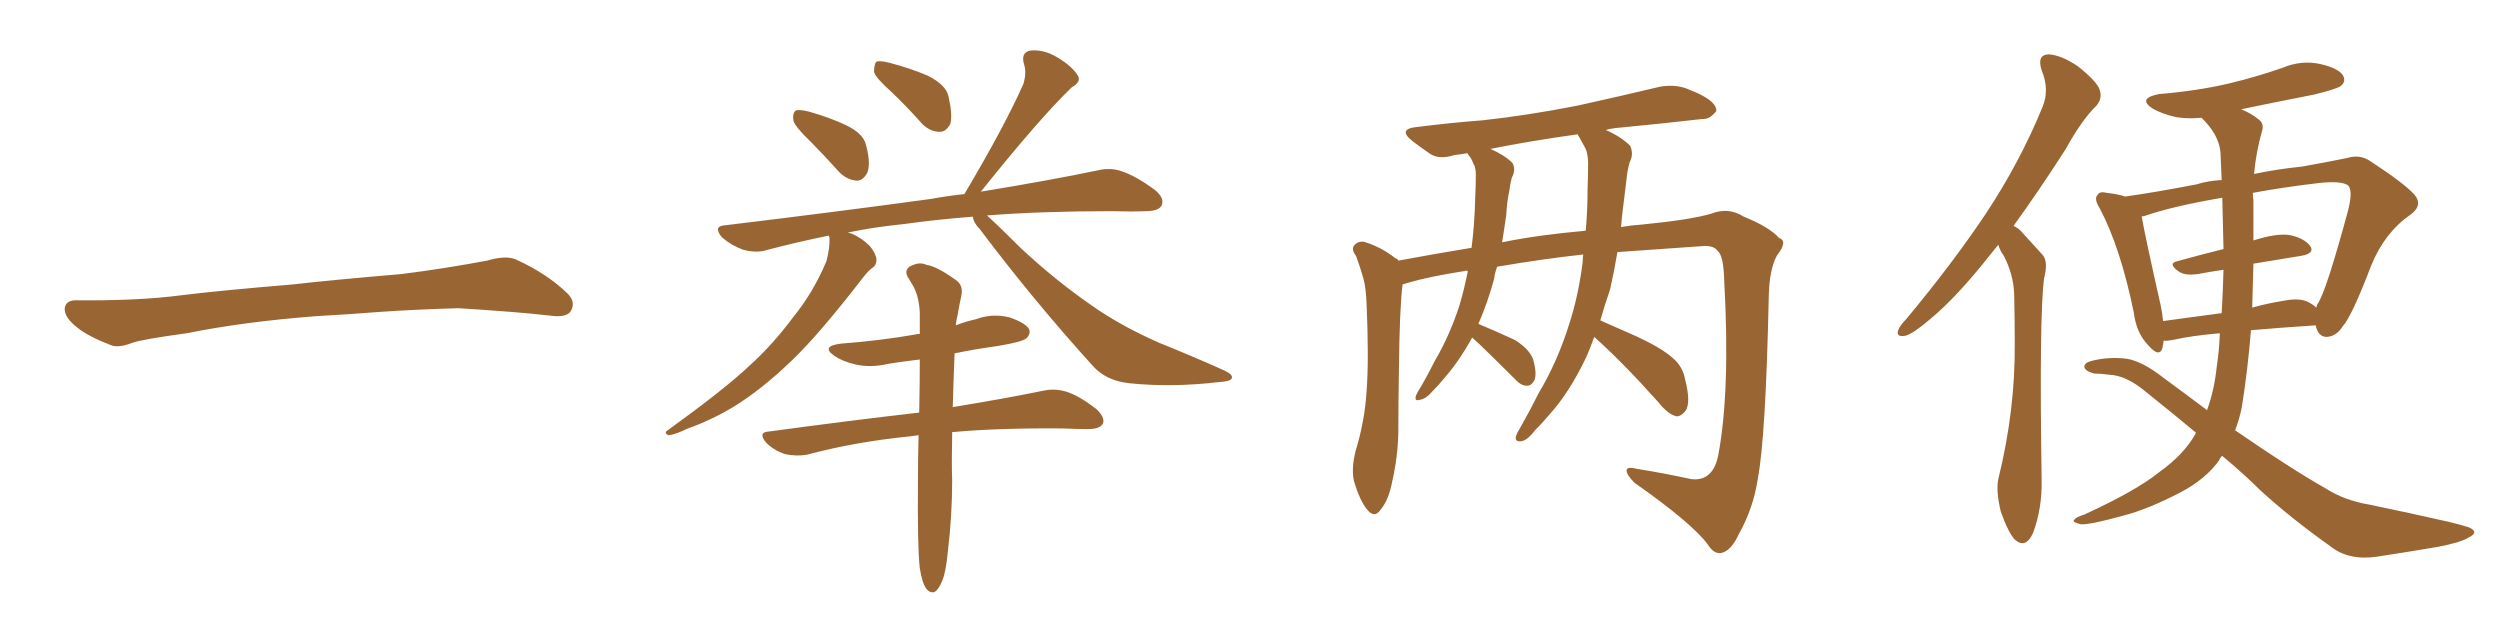 <svg xmlns="http://www.w3.org/2000/svg" xmlns:xlink="http://www.w3.org/1999/xlink" width="600" height="150"><path fill="#996633" padding="10" d="M75.88 75.88L75.88 75.88L75.88 75.88Q58.59 77.20 44.82 79.98L44.82 79.98Q33.98 81.45 31.64 82.32L31.64 82.32Q28.56 83.50 26.81 82.91L26.81 82.91Q21.39 80.86 18.60 78.66L18.60 78.66Q15.38 76.17 15.53 73.97L15.53 73.97Q15.82 72.07 18.16 72.07L18.16 72.07Q33.11 72.22 43.21 70.90L43.21 70.90Q52.59 69.73 70.31 68.26L70.31 68.26Q79.10 67.24 96.39 65.77L96.39 65.77Q106.79 64.45 116.89 62.55L116.89 62.55Q121.44 61.23 123.78 62.26L123.78 62.26Q131.25 65.63 136.23 70.46L136.23 70.46Q138.28 72.51 136.96 74.71L136.96 74.71Q135.94 76.32 131.84 75.73L131.84 75.73Q124.22 74.85 110.01 73.97L110.01 73.97Q99.61 74.27 91.26 74.85L91.26 74.85Q83.79 75.44 75.88 75.88ZM194.53 33.98L194.53 33.98Q190.87 30.47 190.43 29.00L190.43 29.00Q190.14 27.10 191.02 26.51L191.02 26.51Q191.89 26.22 194.24 26.81L194.24 26.81Q198.93 28.13 203.03 30.03L203.03 30.03Q207.28 32.08 207.86 34.86L207.86 34.86Q209.03 39.26 208.15 41.46L208.15 41.46Q207.13 43.36 205.66 43.36L205.66 43.36Q203.32 43.21 201.42 41.31L201.42 41.31Q197.75 37.21 194.53 33.98ZM214.01 22.12L214.01 22.12Q210.21 18.75 209.77 17.29L209.77 17.29Q209.77 15.38 210.35 14.79L210.35 14.79Q211.23 14.50 213.57 15.09L213.57 15.09Q218.55 16.41 222.66 18.16L222.66 18.16Q227.05 20.36 227.64 23.14L227.64 23.14Q228.66 27.54 228.08 29.74L228.08 29.74Q227.05 31.64 225.59 31.64L225.59 31.64Q223.24 31.64 221.34 29.74L221.34 29.74Q217.68 25.63 214.01 22.12ZM233.50 52.00L233.50 52.00Q224.27 52.73 217.09 53.76L217.09 53.76Q209.77 54.49 203.47 55.81L203.47 55.81Q203.91 55.96 204.49 56.10L204.49 56.10Q206.84 57.13 208.74 59.03L208.74 59.03Q210.21 60.79 210.35 62.26L210.35 62.26Q210.35 63.72 209.33 64.31L209.33 64.31Q208.45 64.89 206.98 66.80L206.98 66.80Q196.58 80.27 189.99 86.57L189.99 86.57Q182.67 93.60 175.93 97.71L175.93 97.71Q170.51 100.93 165.09 102.83L165.09 102.83Q161.72 104.44 160.40 104.44L160.40 104.44Q159.23 103.86 160.25 103.27L160.25 103.27Q174.02 93.31 179.74 87.89L179.74 87.89Q185.45 82.76 190.43 76.03L190.43 76.03Q195.12 70.31 198.34 62.70L198.34 62.70Q199.22 59.33 199.07 56.98L199.07 56.98Q198.93 56.69 198.93 56.54L198.93 56.54Q191.02 58.15 183.84 60.06L183.84 60.06Q181.49 60.79 178.27 59.91L178.27 59.91Q175.49 58.89 173.29 56.98L173.29 56.98Q170.95 54.20 174.17 54.05L174.17 54.05Q200.83 50.83 223.39 47.75L223.39 47.75Q227.34 47.02 231.45 46.58L231.45 46.58Q241.11 30.32 245.65 20.07L245.65 20.07Q246.39 17.43 245.80 15.53L245.80 15.53Q244.92 12.74 247.12 12.16L247.12 12.16Q250.49 11.72 254.00 13.92L254.00 13.92Q257.37 15.97 258.69 18.16L258.69 18.16Q259.57 19.63 257.23 20.95L257.23 20.95Q249.61 28.27 235.40 46.00L235.40 46.00Q252.39 43.21 263.53 40.87L263.53 40.87Q266.60 40.14 269.38 41.16L269.38 41.16Q272.75 42.33 277.15 45.56L277.15 45.56Q279.64 47.61 278.76 49.37L278.76 49.37Q278.03 50.68 274.95 50.68L274.95 50.68Q271.29 50.83 266.89 50.68L266.89 50.68Q250.05 50.68 236.87 51.71L236.87 51.71Q239.65 54.20 245.07 59.62L245.07 59.62Q253.42 67.38 261.91 73.24L261.91 73.24Q268.95 78.22 278.32 82.32L278.32 82.32Q286.67 85.69 293.85 88.92L293.85 88.92Q296.04 89.94 295.61 90.82L295.61 90.82Q295.31 91.55 292.53 91.70L292.53 91.70Q281.40 93.02 271.14 91.99L271.14 91.99Q265.43 91.41 262.21 87.74L262.21 87.74Q248.00 72.07 235.11 54.93L235.11 54.93Q233.64 53.47 233.50 52.00ZM220.75 136.38L220.75 136.38L220.75 136.38Q220.17 131.25 220.31 115.72L220.31 115.72Q220.31 109.72 220.46 104.44L220.46 104.44Q219.29 104.59 218.26 104.74L218.26 104.74Q205.22 106.05 193.65 109.13L193.65 109.13Q191.16 109.57 188.38 108.98L188.38 108.98Q185.74 108.11 183.84 106.20L183.84 106.20Q181.79 103.71 184.57 103.56L184.57 103.56Q203.91 100.93 220.61 99.02L220.61 99.02Q220.75 92.14 220.75 86.28L220.75 86.28Q216.94 86.72 213.28 87.30L213.28 87.30Q208.89 88.33 205.22 87.45L205.22 87.45Q202.15 86.72 200.24 85.40L200.24 85.40Q196.88 83.06 201.86 82.47L201.86 82.47Q211.38 81.74 219.73 80.27L219.73 80.27Q220.17 80.13 220.75 80.13L220.75 80.13Q220.75 77.49 220.75 75.15L220.75 75.15Q220.61 71.48 219.29 68.85L219.29 68.85Q218.55 67.68 217.97 66.65L217.97 66.65Q216.94 65.04 218.26 64.01L218.26 64.01Q220.61 62.70 222.36 63.57L222.36 63.57Q224.71 63.87 229.25 67.09L229.25 67.09Q231.30 68.41 230.71 71.04L230.71 71.04Q230.27 72.95 229.83 75.59L229.83 75.59Q229.54 76.61 229.39 78.08L229.39 78.08Q231.59 77.20 234.23 76.61L234.23 76.61Q238.18 75.15 242.29 76.17L242.29 76.17Q246.09 77.49 246.97 78.96L246.97 78.96Q247.41 80.13 246.39 81.15L246.39 81.15Q245.51 82.03 239.36 83.06L239.36 83.06Q233.94 83.79 229.10 84.81L229.10 84.81Q228.81 91.99 228.66 97.71L228.66 97.71Q241.99 95.51 250.49 93.75L250.49 93.75Q253.27 93.16 256.05 94.04L256.05 94.04Q259.13 95.07 263.09 98.14L263.09 98.14Q265.28 100.20 264.70 101.66L264.70 101.66Q263.96 102.98 261.18 102.98L261.18 102.98Q258.40 102.98 255.18 102.83L255.18 102.83Q239.65 102.69 228.52 103.71L228.52 103.71Q228.37 111.77 228.52 115.28L228.52 115.28Q228.52 123.78 227.49 132.28L227.49 132.28Q227.05 137.11 226.17 139.31L226.17 139.31Q225.29 141.50 224.27 142.09L224.27 142.09Q223.24 142.38 222.36 141.36L222.36 141.36Q221.34 140.04 220.75 136.38ZM382.62 80.86L382.62 80.86Q381.74 83.35 380.71 85.69L380.71 85.69Q376.61 94.34 371.63 99.76L371.63 99.76Q370.17 101.51 368.41 103.27L368.41 103.27Q366.50 105.76 365.04 105.91L365.04 105.91Q363.43 106.05 363.87 104.59L363.87 104.59Q364.16 103.71 364.75 102.83L364.75 102.83Q367.09 98.73 369.29 94.34L369.29 94.34Q373.83 86.72 376.61 77.78L376.61 77.78Q378.81 71.04 379.83 62.99L379.83 62.99Q379.83 61.96 379.98 61.08L379.98 61.08Q370.46 62.11 359.33 64.01L359.33 64.01Q358.74 65.48 358.59 66.94L358.59 66.94Q356.98 72.80 354.79 77.78L354.79 77.78Q354.93 77.78 354.93 77.78L354.93 77.78Q359.47 79.69 363.57 81.59L363.57 81.59Q367.53 84.08 368.12 86.87L368.12 86.87Q368.85 89.79 368.26 91.26L368.26 91.26Q367.53 92.58 366.50 92.58L366.50 92.58Q365.04 92.58 363.72 91.11L363.72 91.11Q359.18 86.57 355.08 82.62L355.08 82.62Q353.91 81.59 353.32 81.01L353.32 81.01Q350.10 86.87 346.44 90.97L346.44 90.97Q345.26 92.43 343.80 93.90L343.80 93.90Q342.19 95.80 340.72 95.95L340.72 95.95Q339.40 96.39 339.84 94.92L339.84 94.92Q340.14 94.19 340.72 93.31L340.72 93.31Q342.63 90.09 344.38 86.57L344.38 86.57Q347.90 80.57 350.24 73.39L350.24 73.39Q351.42 69.43 352.29 65.04L352.29 65.04Q351.71 64.89 351.56 65.04L351.56 65.04Q343.07 66.36 338.09 67.82L338.09 67.82Q337.21 68.12 336.62 68.26L336.62 68.26Q335.89 73.97 335.74 88.92L335.74 88.92Q335.60 96.39 335.60 103.86L335.60 103.86Q335.45 109.86 334.13 115.58L334.13 115.58Q333.25 120.12 331.35 122.31L331.35 122.31Q329.88 124.51 328.13 122.31L328.13 122.31Q326.37 120.26 324.90 115.28L324.90 115.28Q324.32 112.35 325.34 108.25L325.34 108.25Q327.54 101.07 327.98 93.90L327.98 93.90Q328.56 86.28 327.98 72.95L327.98 72.95Q327.83 69.14 327.25 66.94L327.25 66.94Q326.51 64.31 325.49 61.52L325.49 61.52Q324.32 59.91 324.90 59.03L324.90 59.03Q325.78 57.86 327.25 58.01L327.25 58.01Q331.35 59.18 334.86 61.96L334.86 61.96Q335.45 62.11 335.60 62.55L335.60 62.55Q344.24 60.94 353.17 59.47L353.17 59.47Q353.91 53.76 354.05 47.46L354.05 47.46Q354.20 44.53 354.20 41.89L354.20 41.89Q354.20 40.14 353.61 39.26L353.61 39.26Q353.03 37.79 352.44 37.21L352.44 37.21Q352.29 36.91 352.15 36.77L352.15 36.77Q350.54 37.06 349.07 37.21L349.07 37.21Q345.41 38.38 343.21 36.91L343.21 36.91Q340.87 35.30 338.96 33.84L338.96 33.84Q335.30 30.91 340.14 30.47L340.14 30.47Q348.34 29.44 355.96 28.86L355.96 28.86Q366.65 27.69 378.66 25.34L378.66 25.34Q388.62 23.14 398.44 20.80L398.44 20.80Q401.95 20.21 404.74 21.24L404.74 21.24Q407.37 22.27 408.40 22.85L408.40 22.85Q412.06 24.76 411.91 26.66L411.91 26.66Q410.30 28.71 408.54 28.56L408.54 28.56Q399.61 29.59 388.92 30.62L388.92 30.62Q386.87 30.76 385.40 31.20L385.40 31.20Q389.06 32.81 391.26 35.01L391.26 35.01Q392.14 37.06 391.11 38.96L391.11 38.96Q390.53 41.02 390.38 42.92L390.38 42.92Q389.94 46.44 389.50 50.10L389.50 50.10Q389.21 52.15 389.06 54.49L389.06 54.49Q391.55 54.05 393.90 53.91L393.90 53.91Q405.91 52.73 410.74 51.27L410.74 51.27Q414.84 49.66 418.51 52.00L418.51 52.00Q424.66 54.49 427.00 57.13L427.00 57.13Q429.20 57.86 426.42 61.38L426.42 61.38Q424.66 64.75 424.51 70.90L424.51 70.90Q423.78 105.03 421.88 114.84L421.88 114.84Q420.85 121.88 417.33 128.17L417.33 128.17Q415.43 132.28 413.09 132.71L413.09 132.71Q411.33 133.01 409.86 130.66L409.86 130.66Q406.05 125.54 392.29 115.87L392.29 115.87Q390.38 113.96 390.38 112.94L390.38 112.94Q390.38 111.91 392.72 112.50L392.72 112.50Q399.17 113.53 405.91 114.99L405.91 114.99Q411.04 115.58 412.35 109.42L412.35 109.42Q415.28 94.04 413.82 67.53L413.82 67.53Q413.67 61.23 412.21 60.21L412.21 60.21Q411.47 59.03 409.13 59.03L409.13 59.03Q396.53 59.91 388.18 60.50L388.18 60.50Q387.45 64.89 386.43 69.43L386.43 69.43Q385.11 73.24 384.08 76.90L384.08 76.90Q387.45 78.37 392.72 80.71L392.72 80.71Q398.73 83.50 401.37 85.84L401.37 85.84Q403.86 87.89 404.44 91.11L404.44 91.11Q405.91 96.83 404.44 98.73L404.44 98.73Q403.27 100.05 402.25 99.90L402.25 99.90Q400.20 99.32 398.00 96.53L398.00 96.53Q389.65 87.16 382.62 80.86ZM378.96 32.81L378.96 32.81L378.96 32.81Q378.66 32.37 378.66 32.23L378.66 32.23Q367.09 33.84 357.71 35.74L357.71 35.74Q361.08 37.21 362.99 39.11L362.99 39.11Q363.87 40.72 362.84 42.63L362.84 42.63Q362.40 44.24 362.26 45.70L362.26 45.70Q361.67 48.34 361.52 51.42L361.52 51.42Q361.08 54.64 360.50 58.15L360.50 58.15Q368.99 56.40 380.57 55.37L380.57 55.37Q381.01 50.68 381.01 45.70L381.01 45.70Q381.15 42.04 381.15 38.82L381.15 38.82Q381.01 36.47 380.42 35.45L380.42 35.45Q379.54 33.84 378.96 32.81ZM479.59 58.74L479.59 58.74Q478.56 60.06 477.69 61.08L477.69 61.08Q469.63 71.34 463.04 76.76L463.04 76.76Q459.08 80.13 457.32 80.57L457.32 80.57Q454.98 81.01 455.57 79.25L455.57 79.25Q456.01 78.08 457.47 76.61L457.47 76.61Q468.46 63.43 476.51 51.42L476.51 51.42Q484.86 38.82 490.28 25.49L490.28 25.49Q491.89 21.39 489.99 16.85L489.99 16.85Q488.82 13.18 491.60 13.04L491.60 13.04Q494.68 13.18 498.78 15.97L498.78 15.97Q503.32 19.63 503.91 21.53L503.91 21.53Q504.64 23.58 503.17 25.34L503.17 25.34Q499.66 28.71 495.70 35.89L495.70 35.89Q489.11 46.14 483.25 54.20L483.25 54.20Q484.57 54.79 485.60 56.10L485.60 56.10Q487.50 58.15 490.28 61.23L490.28 61.23Q491.60 62.84 490.58 66.80L490.58 66.80Q489.40 75.59 489.99 115.14L489.99 115.14Q490.14 122.02 487.94 127.88L487.94 127.88Q486.18 131.84 483.54 129.49L483.54 129.49Q481.93 127.73 480.18 122.75L480.18 122.75Q479.00 117.77 479.59 114.99L479.59 114.99Q483.69 98.44 483.54 82.18L483.54 82.18Q483.54 76.46 483.40 70.61L483.40 70.61Q483.25 65.92 480.91 61.38L480.91 61.38Q480.03 60.21 479.59 58.74ZM533.35 109.42L533.35 109.42Q532.76 109.86 532.62 110.45L532.62 110.45Q529.39 114.99 523.24 118.21L523.24 118.21Q515.33 122.31 509.47 123.78L509.47 123.78Q501.56 125.98 499.37 125.83L499.37 125.83Q497.02 125.24 497.90 124.66L497.90 124.66Q498.34 124.07 500.24 123.49L500.24 123.49Q512.70 117.77 518.12 113.38L518.12 113.38Q524.12 109.13 526.90 104.15L526.90 104.15Q526.90 104.00 527.05 103.86L527.05 103.86Q521.78 99.46 515.19 94.19L515.19 94.19Q510.35 90.09 506.25 89.94L506.25 89.94Q504.35 89.65 502.59 89.65L502.59 89.65Q500.39 89.06 500.24 88.04L500.24 88.04Q500.24 87.01 502.15 86.57L502.15 86.57Q506.25 85.55 510.64 86.13L510.64 86.13Q514.45 86.87 519.43 90.82L519.43 90.82Q524.85 94.78 529.69 98.44L529.69 98.44Q531.45 93.60 532.03 87.89L532.03 87.89Q532.62 84.08 532.76 79.98L532.76 79.98Q525.88 80.57 521.48 81.59L521.48 81.59Q519.87 81.88 519.29 81.74L519.29 81.74Q519.14 82.62 518.99 83.50L518.99 83.50Q518.26 85.99 515.48 82.76L515.48 82.76Q512.70 79.83 512.11 75L512.11 75Q508.89 59.33 503.91 49.95L503.91 49.95Q502.44 47.61 503.47 46.73L503.47 46.73Q503.91 45.85 505.66 46.29L505.66 46.29Q508.30 46.58 510.06 47.17L510.06 47.17Q517.38 46.14 527.20 44.24L527.20 44.24Q529.98 43.36 533.20 43.21L533.20 43.21Q533.06 39.70 532.91 36.47L532.91 36.47Q532.47 32.23 528.37 28.27L528.37 28.27Q525.15 28.56 522.36 28.13L522.36 28.13Q518.99 27.39 516.65 26.07L516.65 26.07Q512.84 23.58 518.26 22.56L518.26 22.56Q527.20 21.83 534.81 20.07L534.81 20.07Q541.55 18.46 547.85 16.26L547.85 16.26Q552.39 14.36 556.93 15.38L556.93 15.38Q561.33 16.41 562.35 18.16L562.35 18.16Q563.09 19.63 561.77 20.65L561.77 20.65Q560.74 21.39 555.32 22.71L555.32 22.71Q546.39 24.46 537.89 26.22L537.89 26.22Q540.38 27.25 542.14 28.71L542.14 28.71Q543.46 29.74 542.87 31.49L542.87 31.49Q541.41 36.77 540.97 41.75L540.97 41.75Q546.53 40.58 552.39 39.99L552.39 39.99Q558.25 38.96 563.23 37.94L563.23 37.94Q566.46 36.91 569.09 38.82L569.09 38.82Q576.71 43.80 579.35 46.58L579.35 46.58Q581.69 49.22 578.47 51.56L578.47 51.56Q572.31 55.81 569.09 63.72L569.09 63.72Q564.40 76.03 562.21 78.37L562.21 78.37Q560.74 80.71 558.40 80.86L558.40 80.86Q556.35 80.86 555.76 78.08L555.76 78.08Q546.97 78.66 540.23 79.25L540.23 79.25Q539.50 88.48 538.04 97.71L538.04 97.71Q537.45 100.63 536.43 103.27L536.43 103.27Q550.05 112.65 558.11 117.19L558.11 117.19Q562.65 120.12 568.80 121.14L568.80 121.14Q578.03 123.05 587.70 125.24L587.70 125.24Q590.77 125.98 592.53 126.56L592.53 126.56Q595.17 127.73 592.38 129.05L592.38 129.05Q590.48 130.22 585.06 131.25L585.06 131.25Q577.29 132.57 570.56 133.59L570.56 133.59Q563.67 134.62 559.28 131.10L559.28 131.10Q549.61 124.22 542.43 117.63L542.43 117.63Q538.77 113.96 533.35 109.42ZM540.82 63.28L540.82 63.28Q540.67 68.55 540.53 73.83L540.53 73.83Q544.19 72.80 547.85 72.22L547.85 72.22Q552.10 71.34 554.30 72.66L554.30 72.66Q555.32 73.24 555.91 73.83L555.91 73.83Q556.05 73.10 556.49 72.51L556.49 72.51Q558.54 68.99 563.53 50.54L563.53 50.54Q564.84 45.41 563.38 44.38L563.38 44.38Q561.62 43.36 556.35 43.95L556.35 43.95Q547.71 44.97 540.67 46.29L540.67 46.29Q540.67 47.17 540.82 48.05L540.82 48.05Q540.82 52.29 540.82 57.71L540.82 57.71Q546.24 55.96 549.46 56.40L549.46 56.40Q552.98 57.13 554.44 59.03L554.44 59.03Q555.62 60.79 552.39 61.38L552.39 61.38Q546.97 62.26 540.82 63.28ZM533.64 59.77L533.64 59.77L533.64 59.77Q533.50 53.76 533.35 47.46L533.35 47.46Q521.34 49.51 514.60 51.86L514.60 51.86Q514.16 51.86 514.01 52.00L514.01 52.00Q514.89 56.98 518.55 73.24L518.55 73.24Q518.99 75.29 519.14 77.05L519.14 77.05Q525.59 76.17 533.20 75.15L533.20 75.15Q533.50 70.02 533.64 64.75L533.64 64.75Q530.57 65.19 527.49 65.77L527.49 65.77Q524.41 66.21 522.95 65.19L522.95 65.19Q520.17 63.28 522.51 62.70L522.51 62.70Q527.78 61.23 533.64 59.77Z"/></svg>